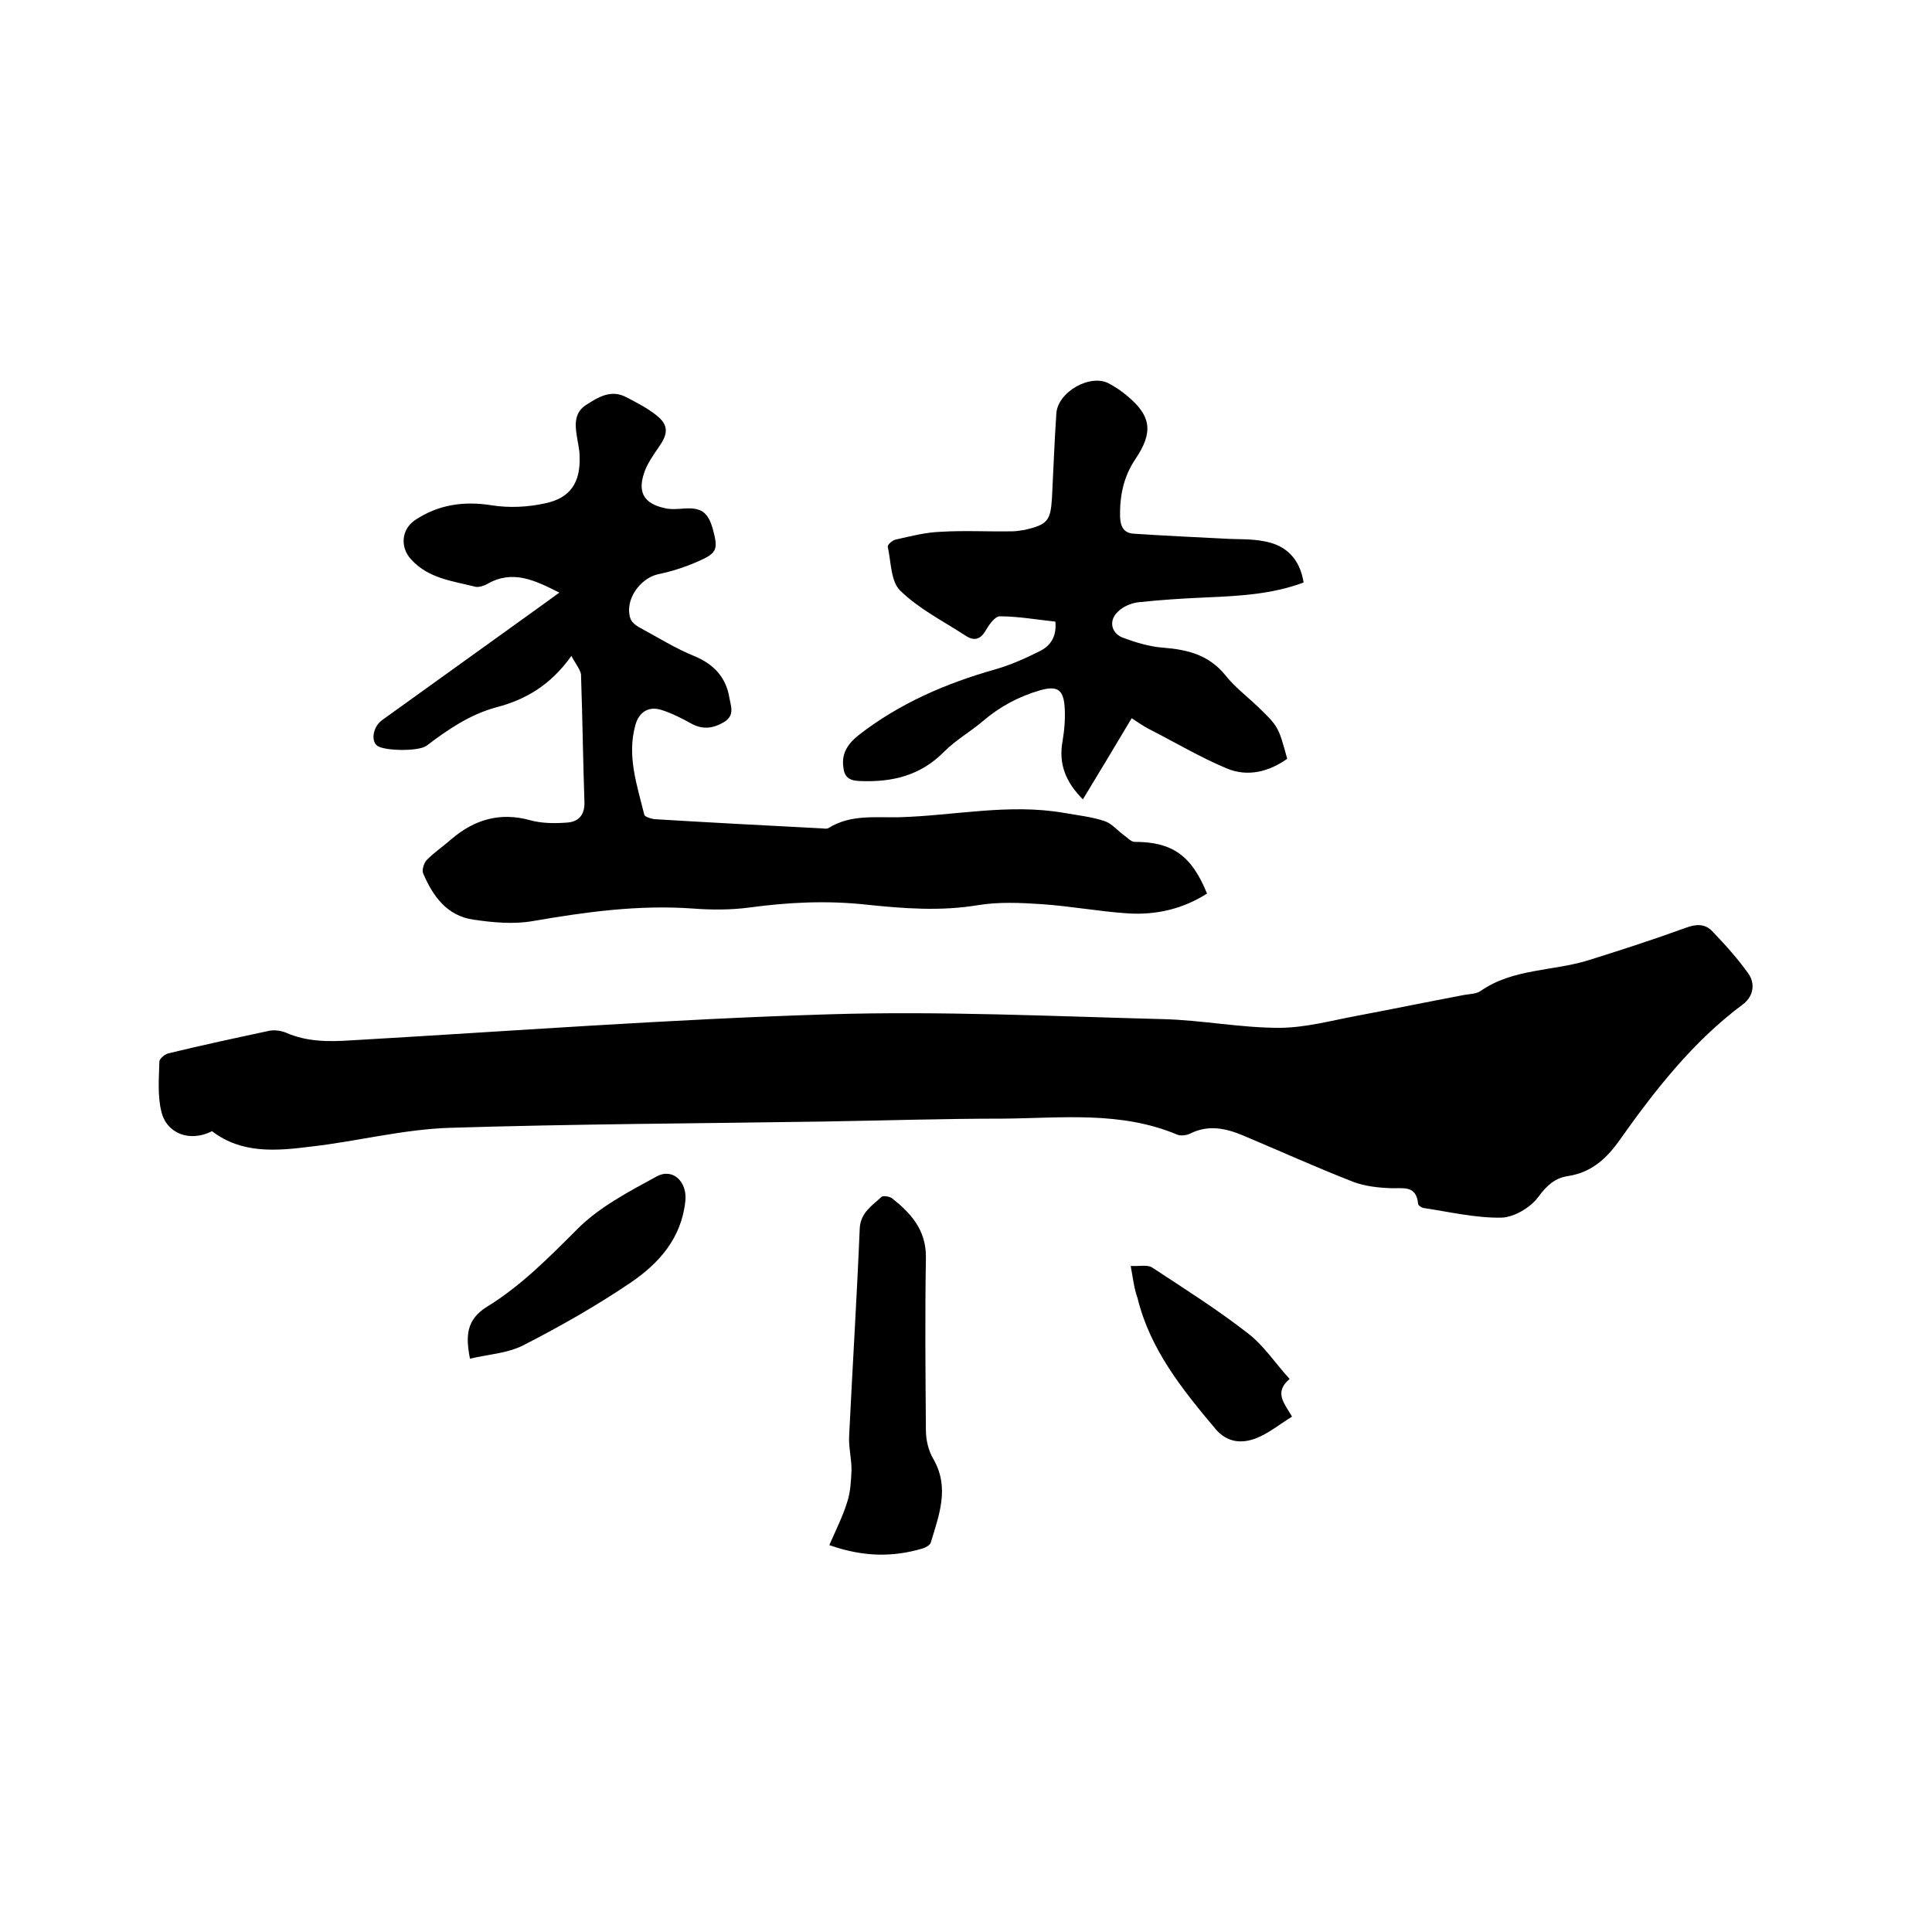 <svg enable-background="new 0 0 400 400" viewBox="0 0 400 400" xmlns="http://www.w3.org/2000/svg"><path d="m43.9 234.2c-4.5 2.3-9.4.6-10.5-4.1-.8-3.3-.5-6.8-.4-10.3 0-.6 1.1-1.5 1.8-1.7 7-1.7 14-3.2 21-4.7 1.1-.2 2.4 0 3.4.4 4.3 1.9 8.8 1.9 13.4 1.6 33-1.9 66.1-4.4 99.1-5.4 23-.7 46.1.4 69.1 1 8 .2 16 1.8 24 1.8 5.4 0 10.8-1.5 16.2-2.5 7.4-1.4 14.7-2.9 22.1-4.3 1.1-.2 2.5-.2 3.4-.8 6.7-4.7 15-4.1 22.4-6.4 6.7-2.1 13.5-4.3 20.1-6.7 2.1-.8 4-.9 5.5.7 2.7 2.8 5.3 5.7 7.5 8.8 1.4 2 1.1 4.6-1.1 6.3-10.5 7.8-18.4 18-25.9 28.6-2.7 3.7-5.8 6.3-10.4 7-2.7.4-4.4 2-6.1 4.3-1.6 2.2-5 4.2-7.6 4.3-5.4.1-10.8-1.2-16.2-2-.4-.1-1.1-.5-1.1-.9-.4-3.9-3.1-3.1-5.7-3.2s-5.3-.4-7.7-1.3c-7.7-3-15.2-6.4-22.8-9.6-3.6-1.5-7.2-2.3-11-.4-.8.4-2 .5-2.7.2-11.7-4.9-23.9-3.4-36-3.3-12.4 0-24.7.4-37.1.6-25.8.4-51.6.5-77.4 1.3-9.7.3-19.2 2.8-28.9 3.9-7.1.9-14.3 1.5-20.4-3.2z"/><path d="m118.3 135.8c-4.4 6.2-9.7 9.1-15.4 10.6-5.6 1.5-10.1 4.6-14.6 8-1.6 1.2-8.7 1.1-10.2 0-1.4-1.1-.8-4 1-5.3 10.7-7.7 21.3-15.3 32-23 1.4-1 2.9-2.1 4.7-3.4-5.1-2.6-9.7-4.8-14.9-1.8-.7.4-1.7.7-2.4.6-4.7-1.2-9.8-1.7-13.4-5.7-2.3-2.5-2-6.2.8-8.1 4.8-3.2 10-4 15.8-3.1 3.7.6 7.6.4 11.2-.4 5.2-1.1 7.3-4.3 7.1-9.7 0-1.5-.4-2.9-.6-4.4-.4-2.4-.4-4.8 2-6.3 2.5-1.6 5.1-3.2 8.2-1.6 2.1 1.1 4.3 2.2 6.2 3.7 2.6 2 2.6 3.8.7 6.5-1.2 1.8-2.6 3.7-3.2 5.7-1.3 4 .2 6.2 4.3 7.1 1.2.3 2.5.2 3.8.1 3.8-.3 5.2.7 6.2 4.3 1.1 4.1.9 4.9-3 6.6-2.7 1.2-5.5 2.1-8.4 2.7-3.8.9-6.9 5.4-5.7 9.1.2.7 1 1.4 1.7 1.8 3.9 2.1 7.7 4.5 11.7 6.1 4 1.7 6.4 4.4 7.1 8.5.3 1.8 1.2 3.7-1.1 5.1-2.2 1.3-4.3 1.6-6.6.4-2-1.1-4.1-2.2-6.3-2.9-2.8-.9-4.8.5-5.5 3.3-1.7 6.3.4 12.3 1.9 18.4.1.4 1.3.8 2.1.9 11.5.7 23 1.3 34.5 1.9.5 0 1.2.2 1.6-.1 4.5-2.8 9.6-2.1 14.5-2.2 11.4-.3 22.7-2.9 34.2-.9 2.8.5 5.7.8 8.4 1.7 1.5.5 2.7 2 4.1 3 .7.5 1.4 1.3 2.1 1.3 7.8 0 11.8 2.8 15 10.7-5 3.2-10.6 4.5-16.5 4.1s-11.8-1.5-17.7-1.9c-4.4-.3-8.9-.5-13.2.2-7.8 1.3-15.4.7-23.1-.1-8.2-.9-16.2-.5-24.3.6-3.8.5-7.8.5-11.7.2-11.2-.8-22.1.7-33.1 2.6-4 .7-8.2.3-12.3-.3-5.5-.8-8.4-4.9-10.4-9.6-.3-.7.2-2.2.8-2.8 1.6-1.6 3.4-2.8 5.1-4.3 4.7-4 10-5.6 16.2-3.9 2.5.7 5.2.7 7.8.5 2.4-.2 3.6-1.7 3.5-4.3-.3-8.7-.4-17.4-.7-26 .1-1.1-1-2.3-2-4.2z"/><path d="m269.9 120.6c-6.7 2.5-13.6 2.8-20.4 3.1-4.6.2-9.3.5-13.9 1-1.5.2-3.1.9-4.1 1.9-2 1.8-1.5 4.4.9 5.4 2.7 1 5.6 1.9 8.5 2.1 5 .4 9.4 1.5 12.8 5.7 1.9 2.4 4.4 4.3 6.6 6.4 4.4 4.2 4.4 4.3 6.2 10.9-3.8 2.7-8.2 3.8-12.5 2-5.5-2.3-10.7-5.4-16-8.1-1.2-.6-2.3-1.4-3.7-2.3-3.4 5.7-6.7 11.2-10.1 16.8-3.5-3.5-5.1-7.3-4.2-12.1.4-2.4.6-4.9.4-7.3-.3-3.5-1.7-4.1-5-3.2-4.5 1.3-8.4 3.4-11.9 6.4-2.6 2.2-5.6 3.9-8 6.3-4.9 5-10.8 6.4-17.6 6.1-2.2-.1-3.1-.9-3.3-2.9-.4-2.9 1-4.9 3.3-6.7 8.4-6.5 17.9-10.6 28.1-13.5 3.2-.9 6.3-2.3 9.3-3.8 2.2-1.1 3.5-3 3.2-6.1-3.8-.4-7.7-1.1-11.5-1.1-1 0-2.2 1.7-2.9 2.9-1.1 1.9-2.4 2.3-4.2 1.1-4.6-3-9.6-5.5-13.5-9.3-2-1.9-1.9-6-2.6-9.1-.1-.4 1-1.4 1.7-1.5 3.1-.7 6.2-1.5 9.3-1.6 4.9-.3 9.9 0 14.9-.1.8 0 1.7-.2 2.5-.3 4.7-1.1 5.3-1.9 5.6-6.6.3-5.8.5-11.6.9-17.4.2-4.5 7-8.4 10.9-6.3 1.3.7 2.5 1.5 3.7 2.5 5.1 4.2 5.5 7.6 1.8 13.1-2.5 3.7-3.3 7.7-3.2 12.1.1 2 .8 3.3 2.9 3.4 6.1.4 12.2.7 18.3 1 2.9.2 6 0 8.8.6 4.3.8 7.2 3.5 8 8.5z"/><path d="m171.7 319.9c1.4-3.2 2.8-6 3.7-8.9.7-2.1.8-4.5.9-6.7 0-2.3-.6-4.6-.5-6.9.7-14.4 1.6-28.7 2.2-43.1.2-3.3 2.6-4.7 4.5-6.5.3-.3 1.7-.1 2.2.3 3.9 3.1 7 6.5 7 12.1-.2 12-.1 23.9 0 35.9 0 2 .5 4.2 1.5 5.9 3.5 6 1.2 11.7-.5 17.4-.2.5-1 1-1.7 1.2-6.1 1.8-12.2 1.8-19.3-.7z"/><path d="m97.3 281.3c-.9-4.7-.8-8.1 3.6-10.8 7-4.3 12.8-10.2 18.7-16.1 4.5-4.5 10.6-7.7 16.3-10.8 3.4-1.9 6.4 1.1 6 5-.8 7.8-5.5 13-11.4 17-7.1 4.8-14.5 9-22.1 12.9-3.3 1.7-7.3 1.9-11.1 2.8z"/><path d="m234.1 262.1c1.8.1 3.4-.3 4.4.3 6.7 4.4 13.5 8.7 19.8 13.6 3.3 2.5 5.7 6.2 8.7 9.5-3.3 2.8-1.1 5 .5 7.8-2.6 1.6-4.9 3.5-7.5 4.5-2.9 1.1-5.9.9-8.3-1.9-6.9-8.2-13.6-16.5-16.2-27.2-.7-1.9-.9-3.9-1.4-6.6z"/></svg>